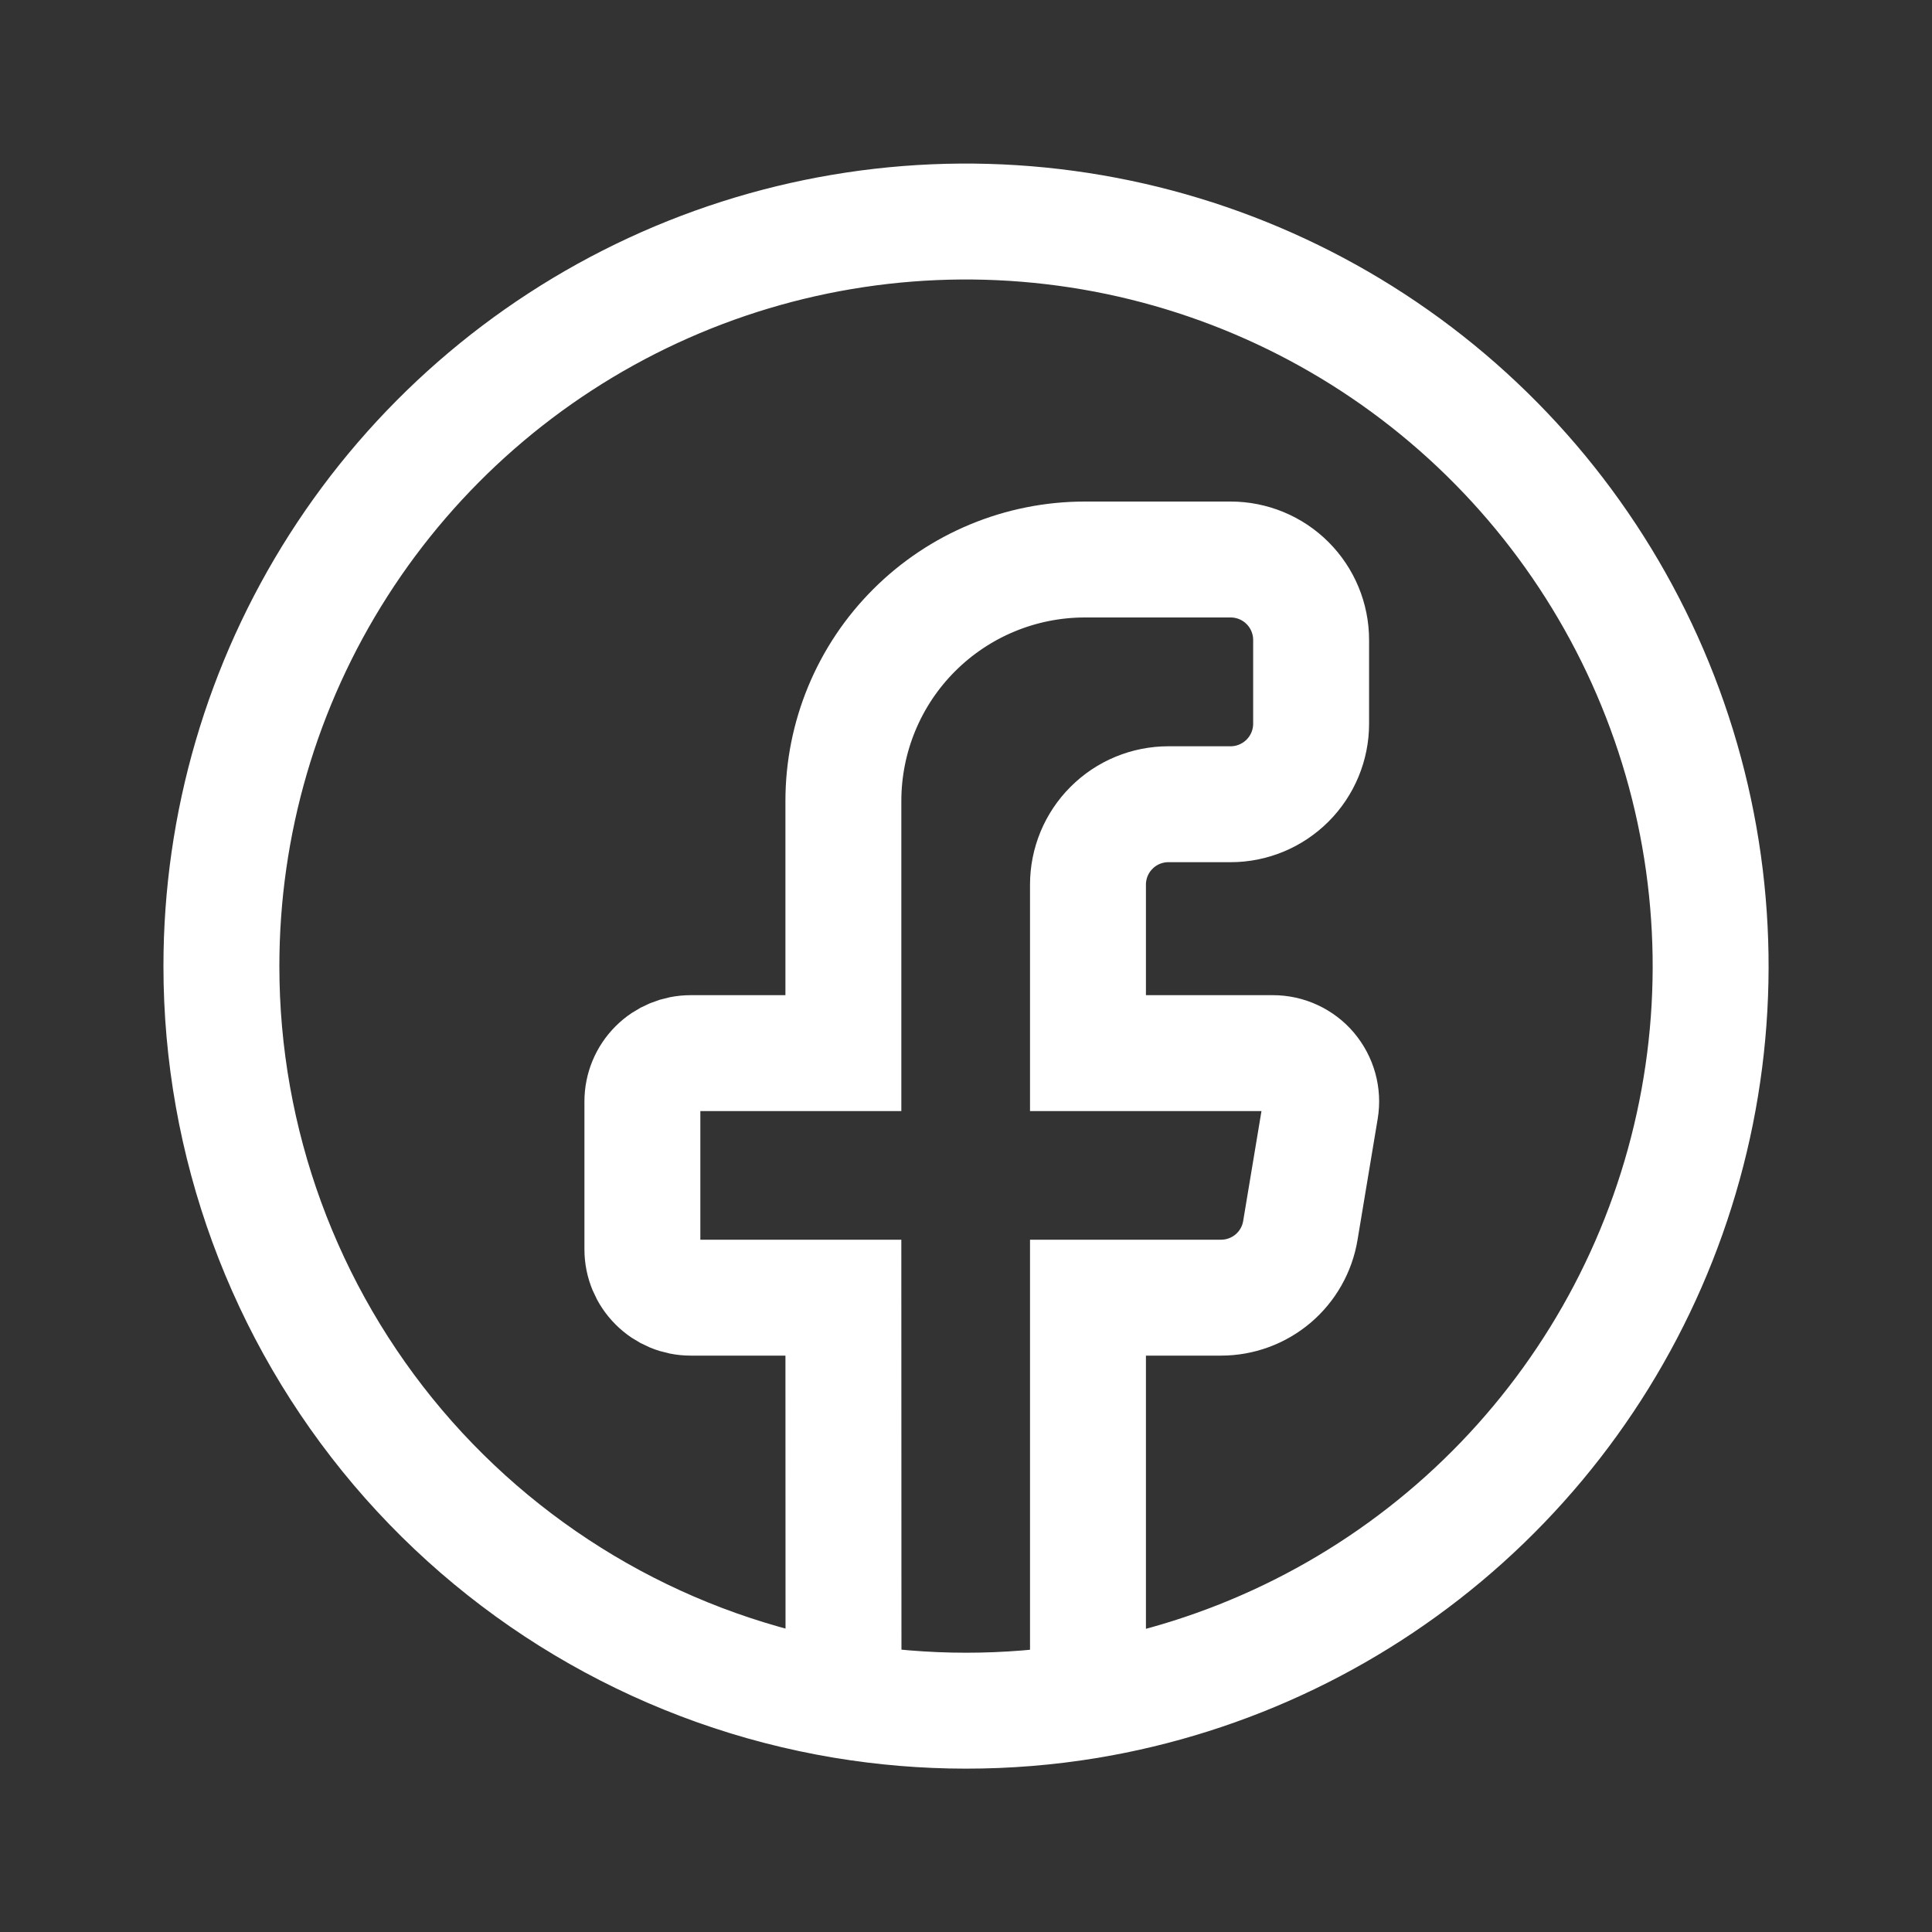 <svg width="30" height="30" viewBox="0 0 30 30" fill="none" xmlns="http://www.w3.org/2000/svg">
<rect x="0" y="0" width="30" height="30" fill="#333333" stroke="none"/>
<path d="M13.098 26.406C14.354 26.615 15.637 26.616 16.894 26.409M13.098 26.406C10.398 25.956 7.945 24.562 6.176 22.474C4.408 20.385 3.437 17.737 3.438 15C3.438 12.794 4.069 10.635 5.257 8.776C6.445 6.917 8.14 5.437 10.141 4.51C12.143 3.583 14.368 3.248 16.554 3.545C18.739 3.841 20.795 4.757 22.477 6.183C24.16 7.61 25.399 9.488 26.049 11.595C26.699 13.703 26.733 15.953 26.146 18.079C25.559 20.206 24.376 22.12 22.736 23.596C21.097 25.071 19.07 26.047 16.894 26.409M13.098 26.406L13.096 20.15H10.725C10.526 20.15 10.335 20.071 10.195 19.93C10.054 19.79 9.975 19.599 9.975 19.4V17.103C9.975 16.904 10.054 16.713 10.195 16.572C10.335 16.432 10.526 16.353 10.725 16.353H13.096V12.438C13.096 11.443 13.491 10.489 14.195 9.786C14.898 9.083 15.852 8.688 16.846 8.688H19.109C19.44 8.688 19.758 8.819 19.993 9.054C20.227 9.288 20.359 9.606 20.359 9.938V11.238C20.359 11.569 20.227 11.887 19.993 12.121C19.758 12.356 19.44 12.488 19.109 12.488H18.144C17.812 12.488 17.494 12.619 17.26 12.854C17.025 13.088 16.894 13.406 16.894 13.738V16.353H19.765C19.874 16.353 19.981 16.376 20.08 16.422C20.179 16.468 20.267 16.534 20.337 16.617C20.407 16.701 20.459 16.798 20.488 16.903C20.517 17.008 20.523 17.118 20.505 17.225L20.192 19.105C20.144 19.397 19.994 19.662 19.768 19.854C19.542 20.045 19.256 20.15 18.96 20.15H16.894V26.409" stroke="white" stroke-width="1.8" stroke-linecap="round"/>
</svg>
